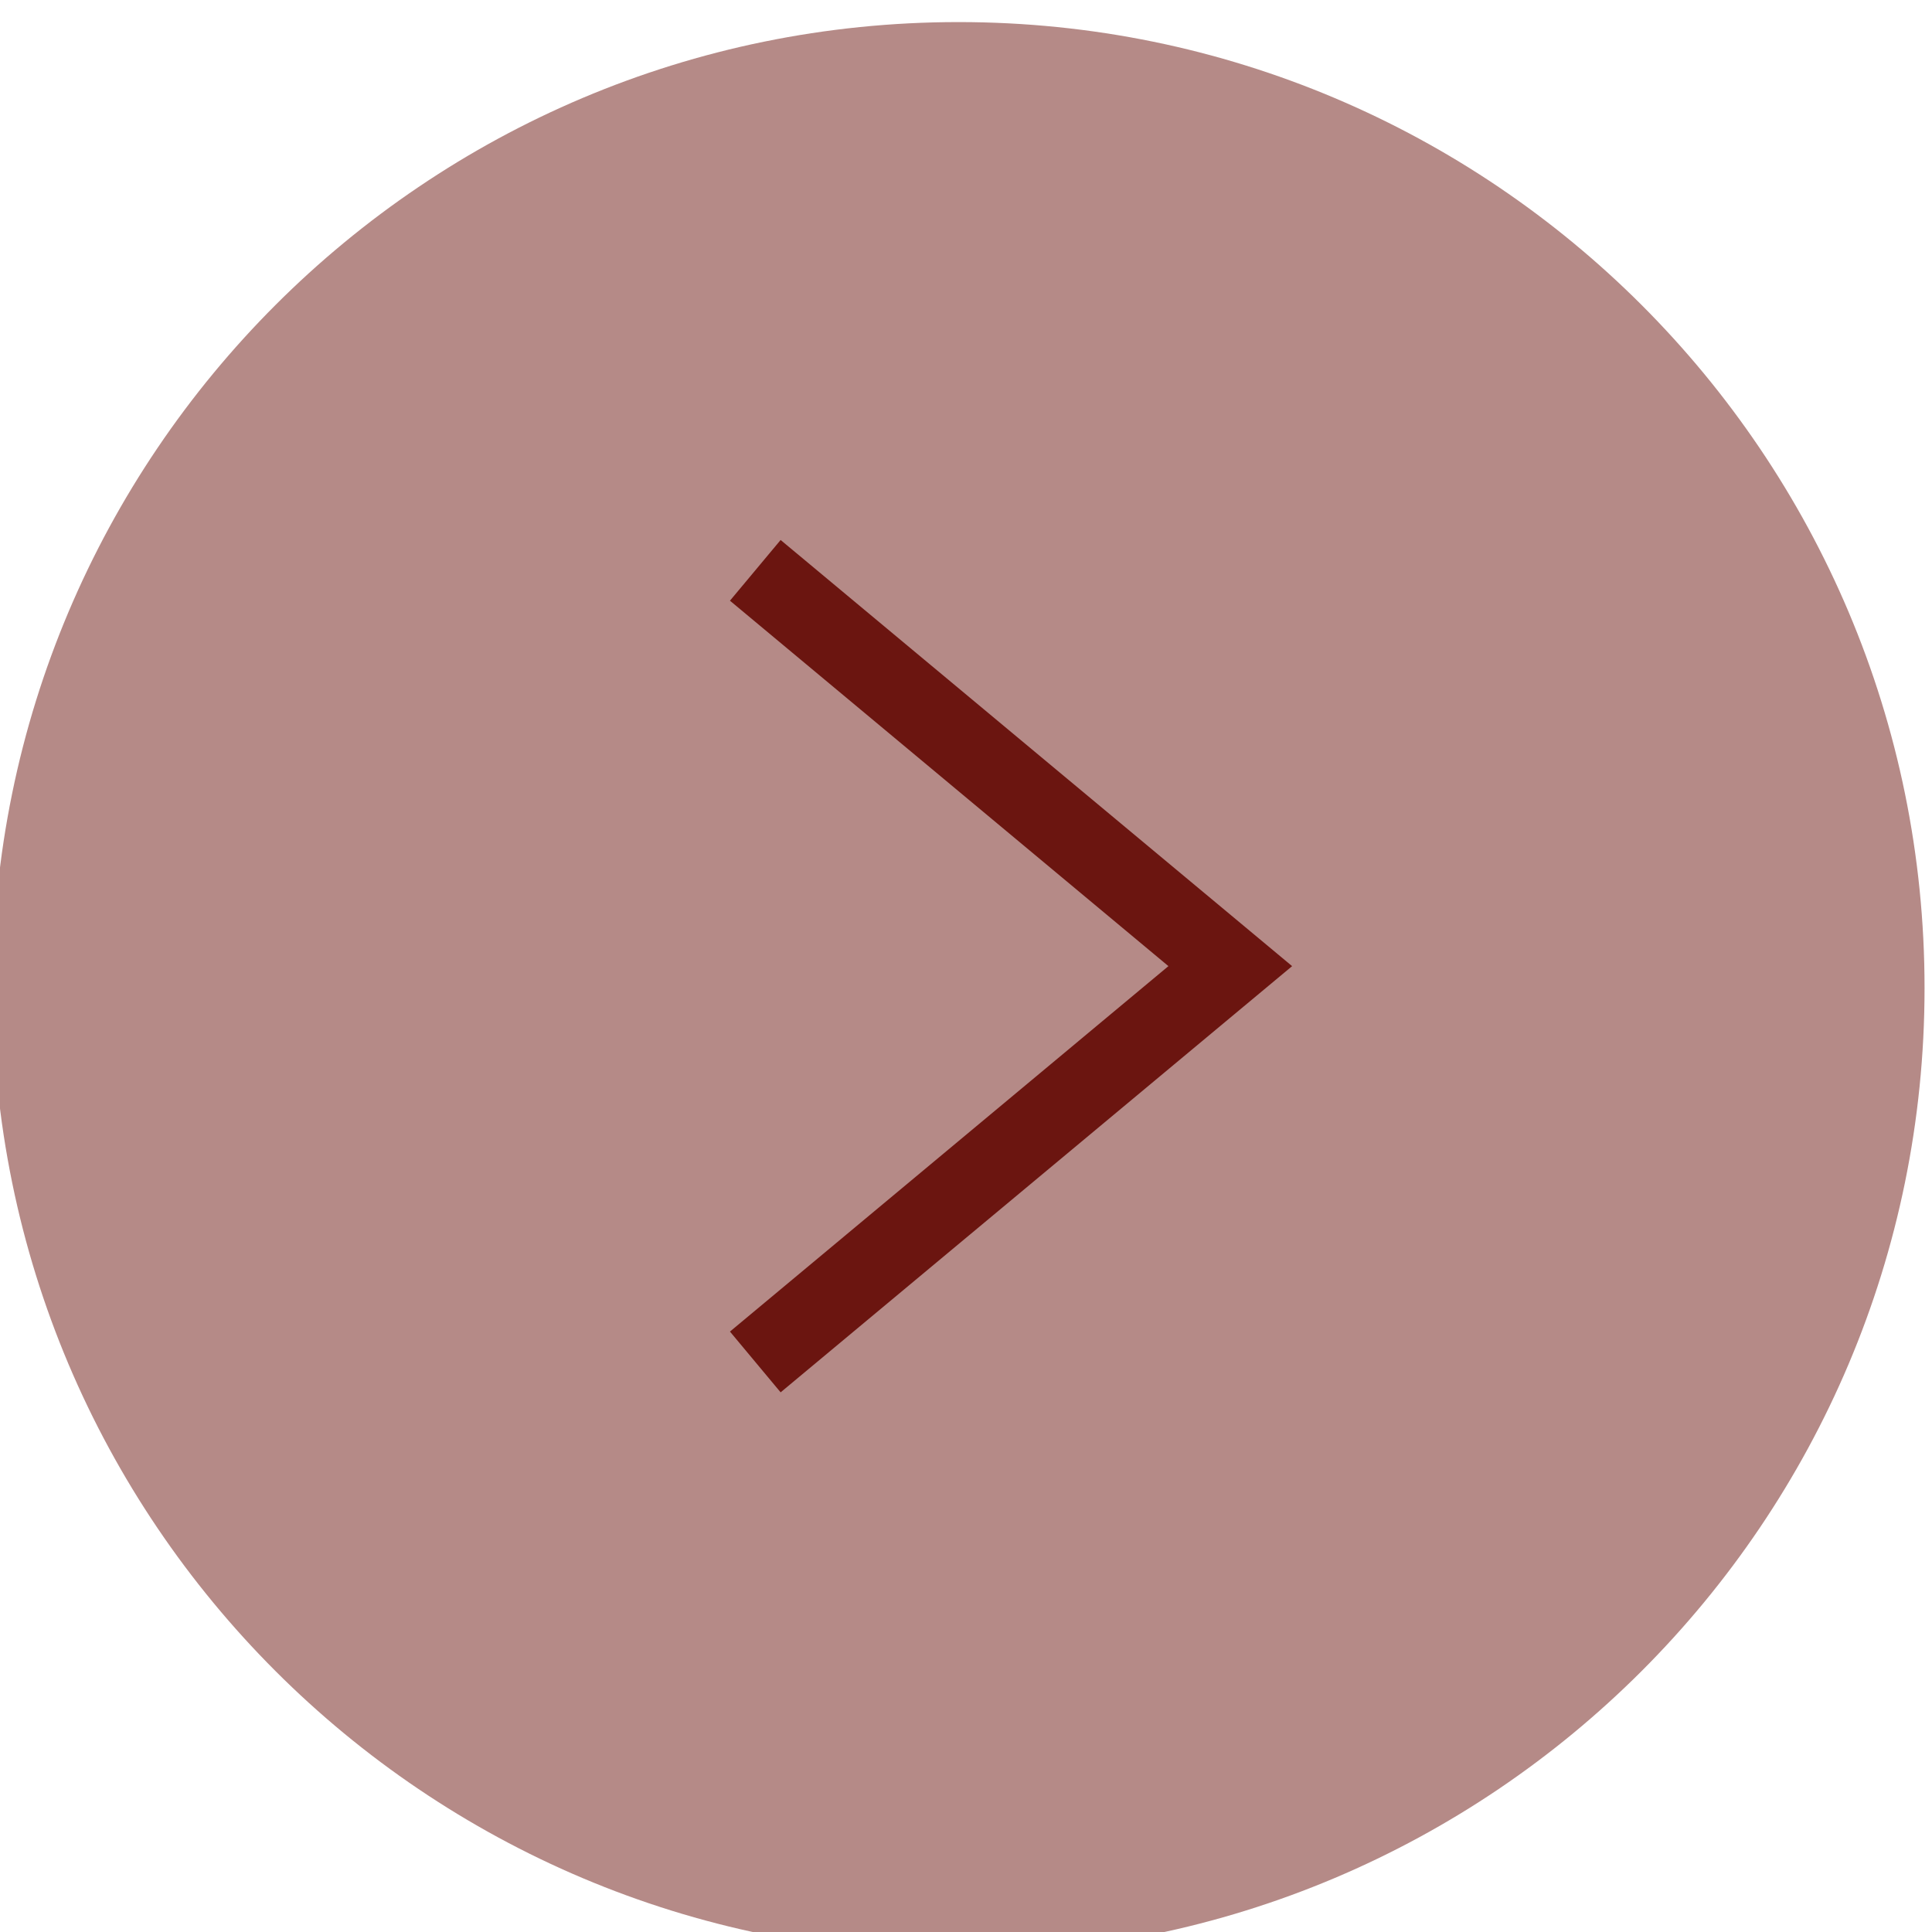 <?xml version="1.0" encoding="UTF-8" standalone="no"?>
<!-- Created with Inkscape (http://www.inkscape.org/) -->

<svg
   xmlns:dc="http://purl.org/dc/elements/1.1/"
   xmlns:cc="http://creativecommons.org/ns#"
   xmlns:rdf="http://www.w3.org/1999/02/22-rdf-syntax-ns#"
   xmlns:svg="http://www.w3.org/2000/svg"
   xmlns="http://www.w3.org/2000/svg"
   xmlns:sodipodi="http://sodipodi.sourceforge.net/DTD/sodipodi-0.dtd"
   xmlns:inkscape="http://www.inkscape.org/namespaces/inkscape"
   width="11.571mm"
   height="11.571mm"
   viewBox="0 0 41 40.999"
   id="svg9328"
   version="1.1"
   inkscape:version="0.91 r13725"
   sodipodi:docname="slide-red-right.svg">
  <defs
     id="defs9330">
    <clipPath
       clipPathUnits="userSpaceOnUse"
       id="clipPath1580">
      <path
         d="m 1299.32,3971.56 40,0 0,-40 -40,0 0,40 z"
         id="path1582"
         inkscape:connector-curvature="0" />
    </clipPath>
  </defs>
  <sodipodi:namedview
     id="base"
     pagecolor="#ffffff"
     bordercolor="#666666"
     borderopacity="1.0"
     inkscape:pageopacity="0.0"
     inkscape:pageshadow="2"
     inkscape:zoom="0.35"
     inkscape:cx="-807.35719"
     inkscape:cy="94.785364"
     inkscape:document-units="px"
     inkscape:current-layer="layer1"
     showgrid="false"
     fit-margin-top="0"
     fit-margin-left="0"
     fit-margin-right="0"
     fit-margin-bottom="0"
     showborder="false"
     inkscape:window-width="1863"
     inkscape:window-height="1056"
     inkscape:window-x="57"
     inkscape:window-y="24"
     inkscape:window-maximized="1" />
  <g
     inkscape:label="Calque 1"
     inkscape:groupmode="layer"
     id="layer1"
     transform="translate(-413.786,-586.148)">
    <g
       transform="matrix(1.025,0,0,-1.025,-918.17,4657.46)"
       id="g1576">
      <g
         id="g1578" />
      <g
         id="g1584">
        <g
           clip-path="url(#clipPath1580)"
           id="g1586"
           style="opacity:0.5">
          <g
             transform="translate(1339.315,3951.556)"
             id="g1588">
            <path
               d="M 0,0 C 0,-11.045 -8.954,-19.999 -19.999,-19.999 -31.046,-19.999 -40,-11.045 -40,0 c 0,11.045 8.954,19.999 20.001,19.999 C -8.954,19.999 0,11.045 0,0"
               style="fill:#6b1510;fill-opacity:1;fill-rule:nonzero;stroke:none"
               id="path1590"
               inkscape:connector-curvature="0" />
          </g>
        </g>
      </g>
    </g>
    <g
       id="g1592"
       transform="matrix(1.025,0,0,-1.025,430.352,615.695)">
      <path
         d="M 0,0 10.59,8.824 0,17.647 -1.049,16.39 8.029,8.824 -1.049,1.258 0,0 Z"
         style="fill:#6b1510;fill-opacity:1;fill-rule:nonzero;stroke:none"
         id="path1594"
         inkscape:connector-curvature="0" />
    </g>
  </g>
</svg>
